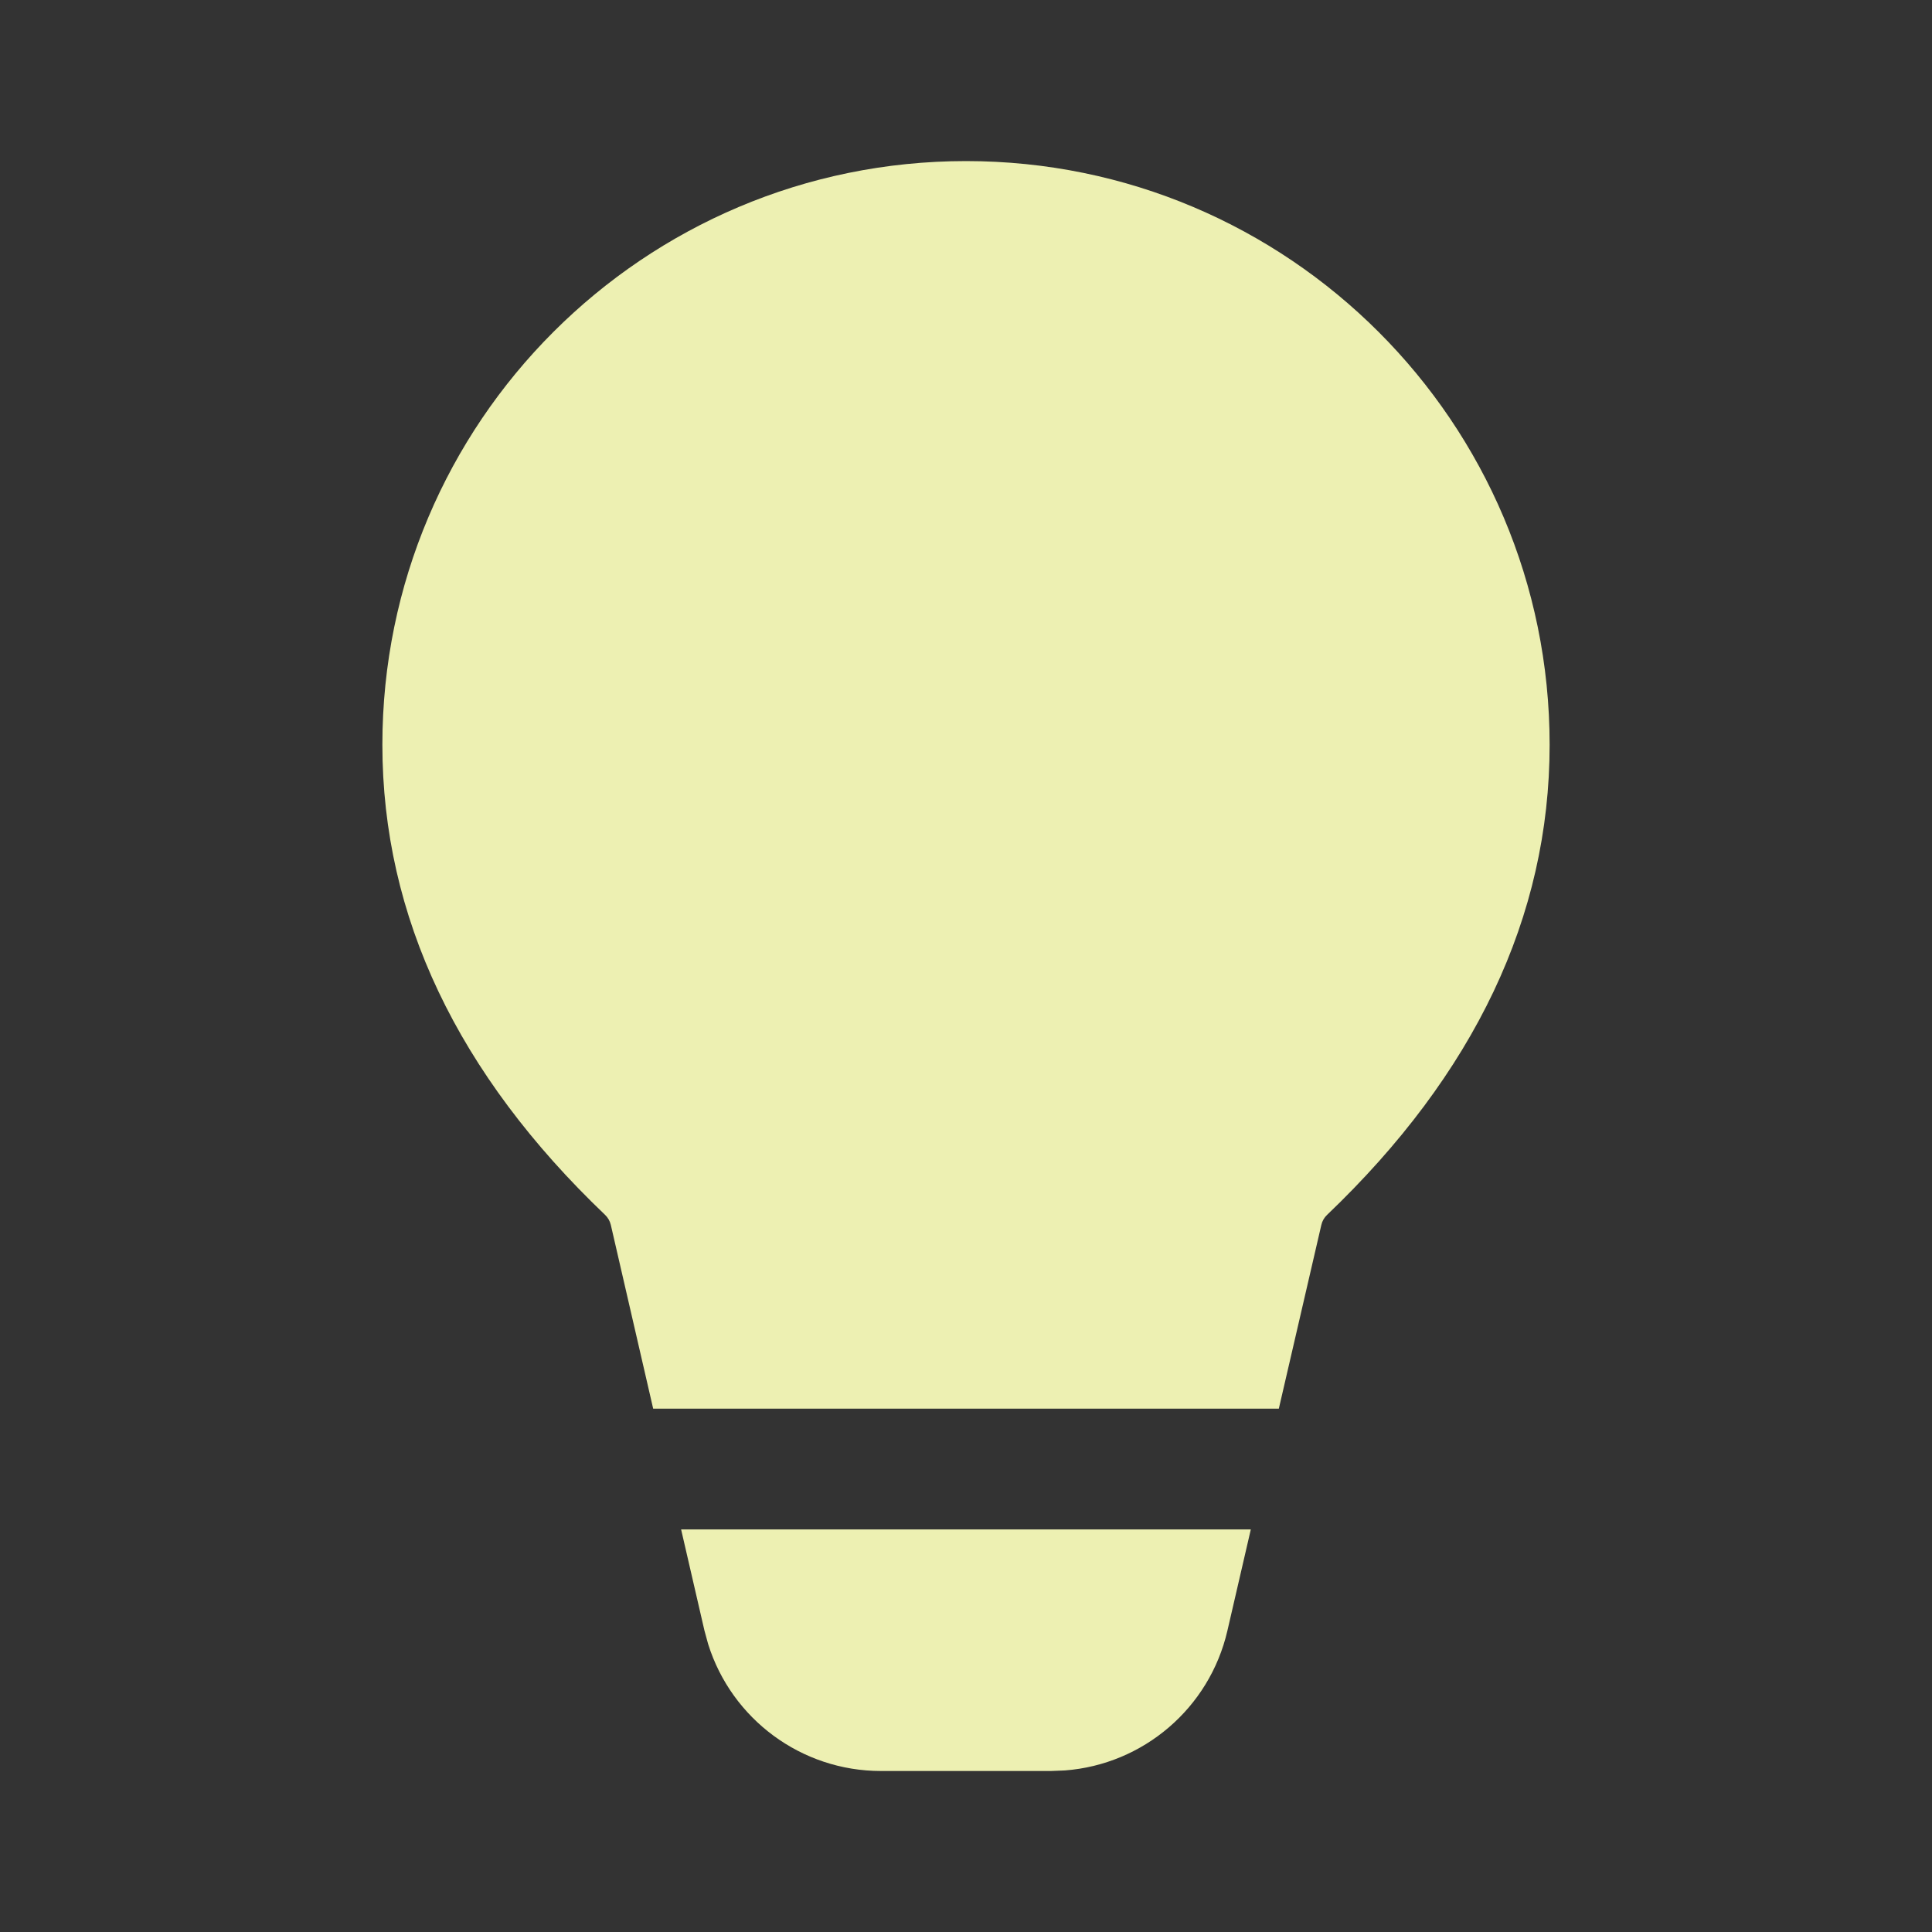 <?xml version="1.0" encoding="UTF-8"?>
<svg width="800px" height="800px" viewBox="0 0 24 24" version="1.1" xmlns="http://www.w3.org/2000/svg" xmlns:xlink="http://www.w3.org/1999/xlink">
    <rect x="0" y="0" width="24" height="24" fill="#333333" stroke="none"/>
    <!-- Uploaded to: SVG Repo, www.svgrepo.com, Generator: SVG Repo Mixer Tools -->
    <title>ic_fluent_lightbulb_24_filled</title>
    <desc>Created with Sketch.</desc>
    <g id="🔍-Product-Icons" stroke="none" stroke-width="1" fill="none" fill-rule="evenodd">
        <g id="ic_fluent_lightbulb_24_filled" fill="#EDF0B2" fill-rule="nonzero">
            <path d="M15.538,18.999 L15.247,20.258 C15.024,21.221 14.201,21.919 13.229,21.993 L13.055,22 L10.944,22 C9.954,22 9.089,21.355 8.797,20.424 L8.751,20.256 L8.461,18.999 L15.538,18.999 Z M12,2.001 C16.004,2.001 19.25,5.247 19.25,9.251 C19.25,11.388 18.314,13.345 16.485,15.092 C16.449,15.126 16.425,15.169 16.414,15.217 L15.886,17.499 L8.114,17.499 L7.588,15.217 C7.577,15.169 7.552,15.126 7.517,15.092 C5.686,13.345 4.75,11.388 4.75,9.251 C4.75,5.247 7.996,2.001 12,2.001 Z" id="🎨-Color">

</path>
        </g>
    </g>
</svg>